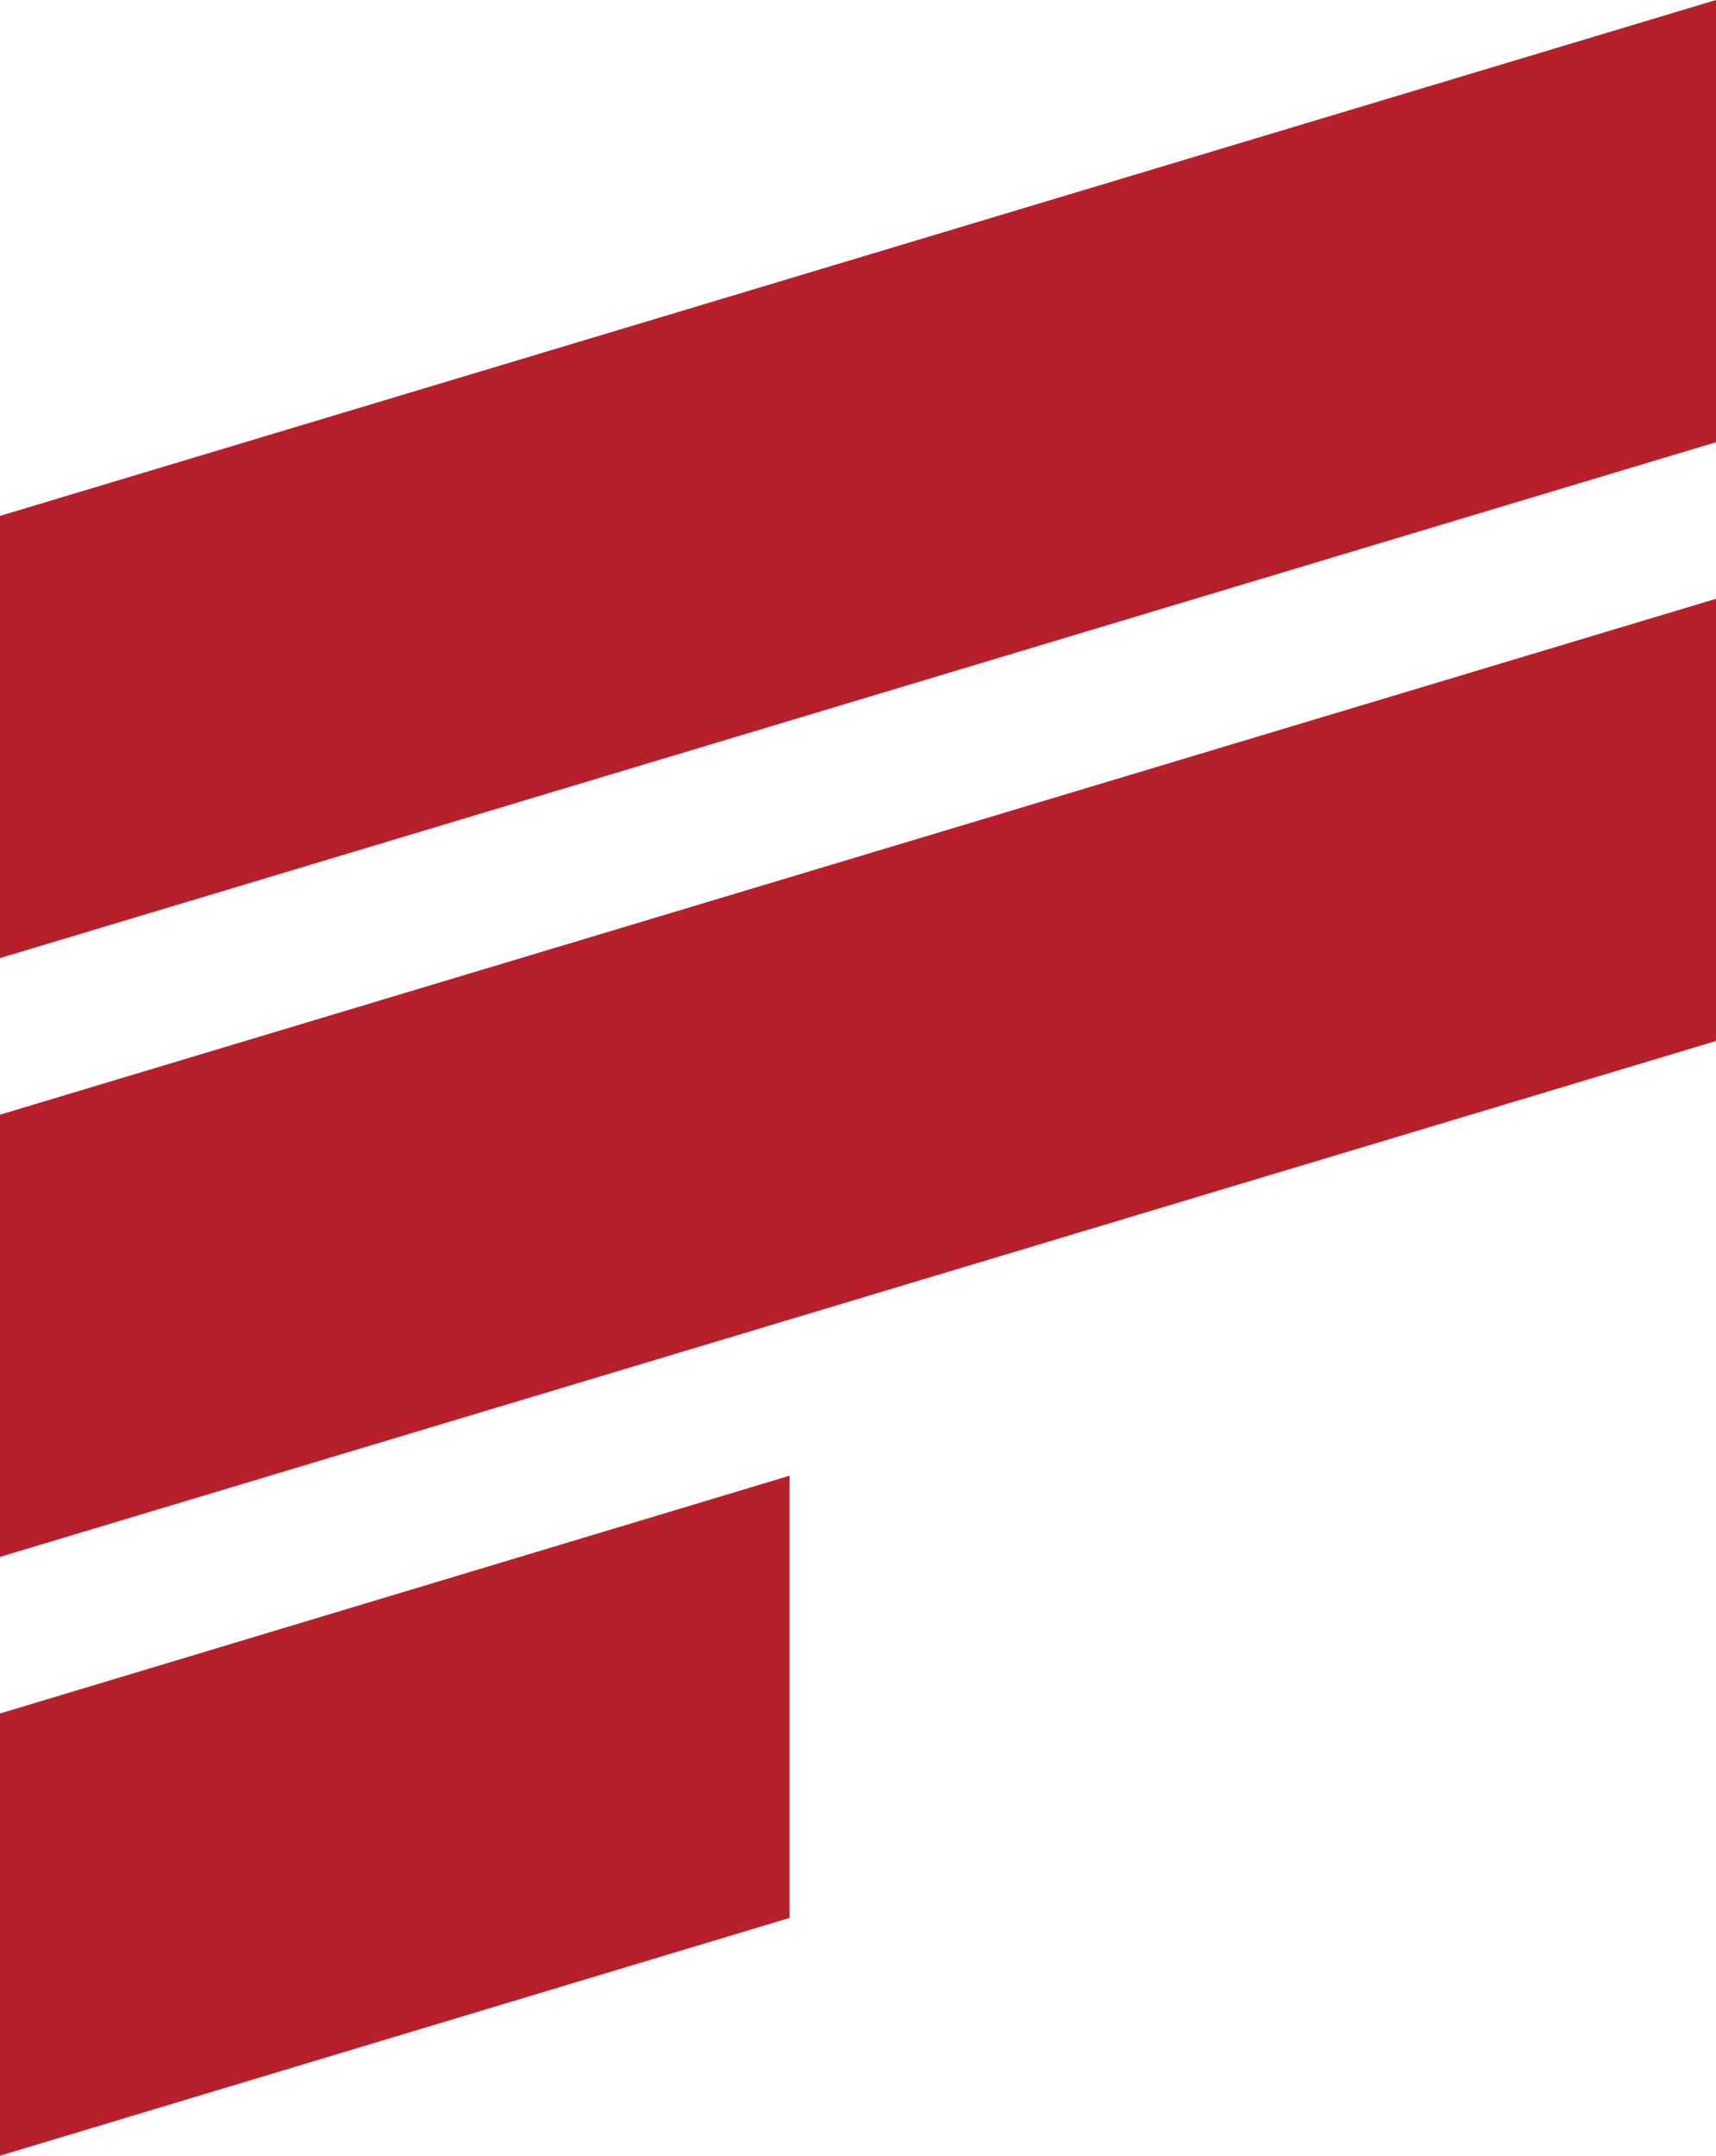<svg xmlns="http://www.w3.org/2000/svg" xmlns:xlink="http://www.w3.org/1999/xlink" width="69.435" height="87.198" viewBox="0 0 69.435 87.198">
  <defs>
    <clipPath id="clip-path">
      <rect id="Rectangle_578" data-name="Rectangle 578" width="69.435" height="87.198" transform="translate(-22.455 27)" fill="#B7202A" stroke="#707070" stroke-width="1"/>
    </clipPath>
  </defs>
  <g id="Mask_Group_48" data-name="Mask Group 48" transform="translate(22.455 -27)" clip-path="url(#clip-path)">
    <g id="Group_2578" data-name="Group 2578" transform="translate(-22.455 27)">
      <path id="Path_6713" data-name="Path 6713" d="M-4.771,20.868V38.755L64.664,17.887V0" transform="translate(4.771)" fill="#B7202A"/>
      <path id="Path_6714" data-name="Path 6714" d="M-4.771,20.868V38.755L64.664,17.887V0" transform="translate(4.771 24.221)" fill="#B7202A"/>
      <path id="Path_6715" data-name="Path 6715" d="M-4.771,16.585V34.472l31.95-9.619V6.966" transform="translate(4.771 52.726)" fill="#B7202A"/>
    </g>
  </g>
</svg>
